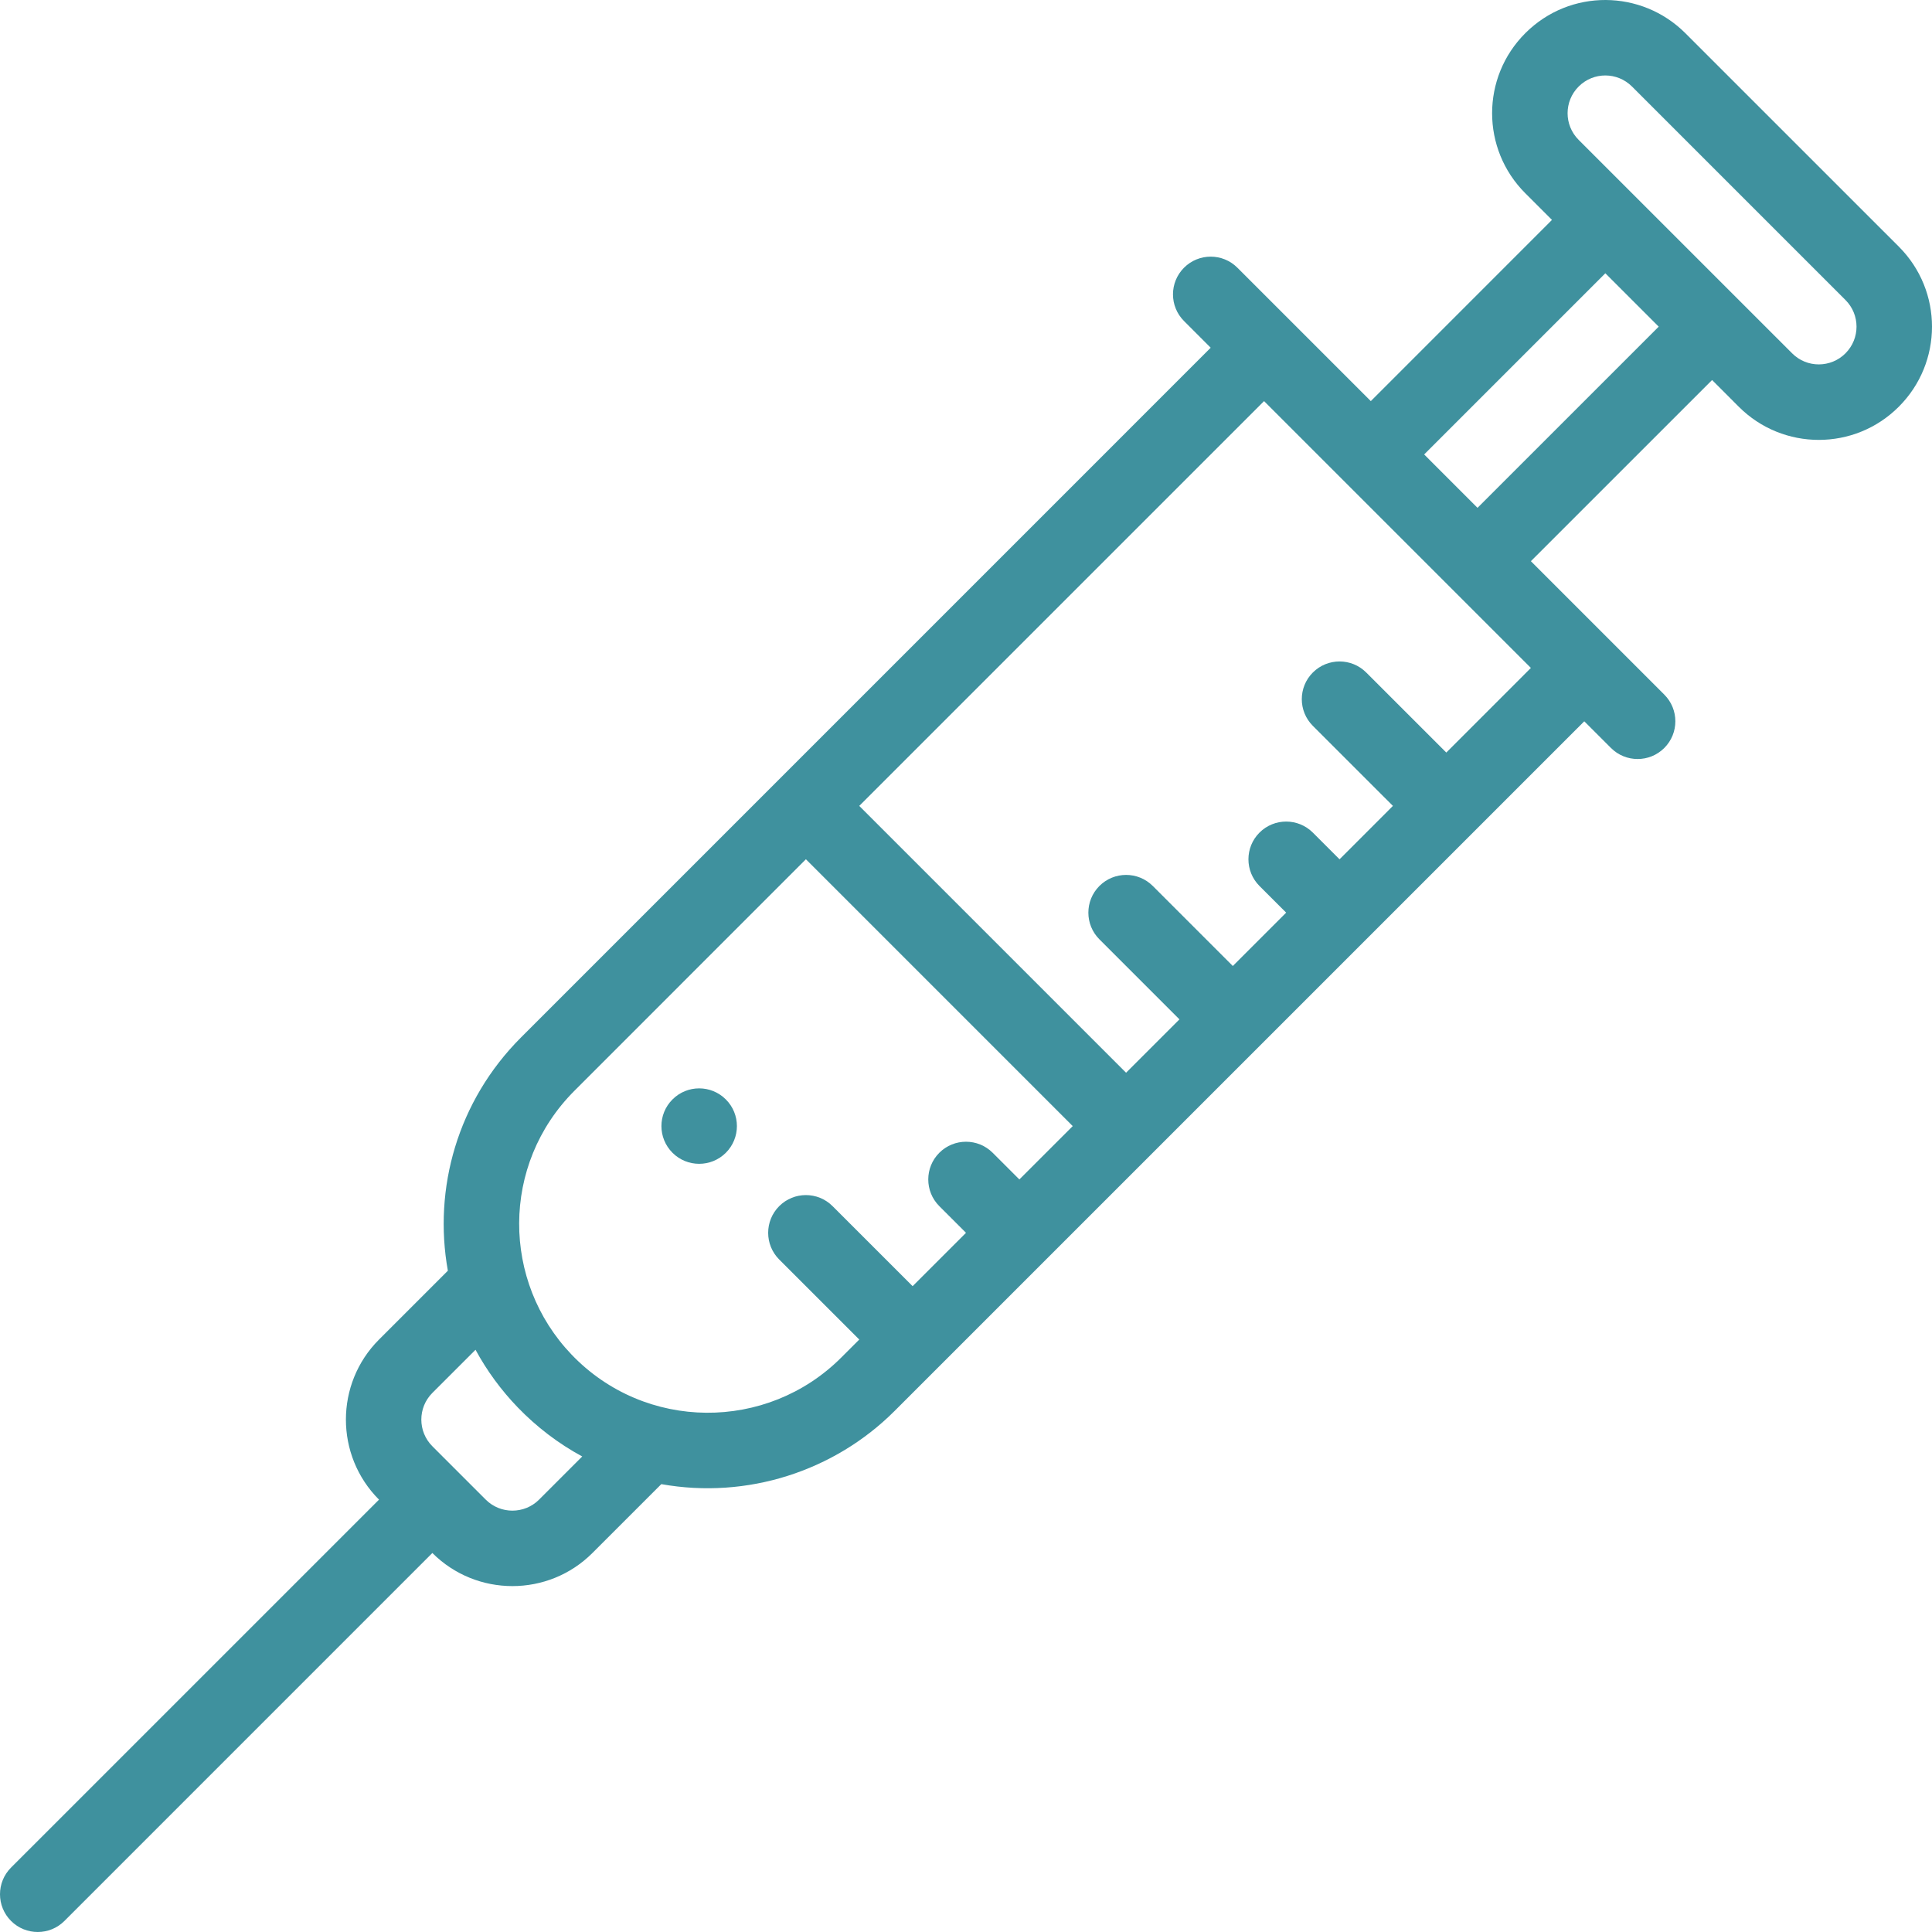 <?xml version="1.0" encoding="UTF-8"?> <svg xmlns="http://www.w3.org/2000/svg" width="75" height="75" viewBox="0 0 75 75" fill="none"> <g clip-path="url(#clip0)"> <path d="M28.177 42.68C27.606 42.107 26.677 42.107 26.106 42.68C25.533 43.251 25.533 44.178 26.106 44.751C26.677 45.322 27.606 45.322 28.177 44.751C28.75 44.178 28.75 43.251 28.177 42.68Z" fill="#3F919E"></path> <path d="M73.712 9.574L65.424 1.287C63.728 -0.406 60.955 -0.452 59.212 1.288C57.494 3.005 57.494 5.784 59.212 7.502L60.247 8.537L53.215 15.571C52.735 15.091 48.504 10.86 48.035 10.392C47.463 9.82 46.536 9.82 45.964 10.392C45.392 10.964 45.392 11.891 45.964 12.463L46.999 13.499C46.476 14.022 22.074 38.425 20.228 40.271C17.759 42.741 16.813 46.136 17.386 49.329L14.713 52.002C13 53.715 13 56.502 14.713 58.216L0.429 72.499C-0.143 73.071 -0.143 73.999 0.429 74.571C1.001 75.143 1.929 75.143 2.501 74.571L16.784 60.287C18.497 62 21.285 62.001 22.998 60.287L25.672 57.614C29.003 58.209 32.388 57.113 34.729 54.772C40.521 48.98 55.611 33.891 61.501 28.001L62.537 29.036C63.109 29.608 64.036 29.608 64.608 29.036C65.18 28.464 65.18 27.537 64.608 26.965C64.139 26.496 59.913 22.269 59.429 21.785L66.463 14.753L67.497 15.787C69.214 17.508 72 17.505 73.712 15.788C75.429 14.071 75.43 11.292 73.712 9.574ZM20.927 58.215C20.356 58.786 19.427 58.786 18.856 58.215C16.331 55.691 16.945 56.305 16.785 56.144C16.213 55.573 16.213 54.644 16.784 54.073L18.46 52.398C18.903 53.216 19.458 53.971 20.102 54.638C20.832 55.394 21.676 56.039 22.602 56.54L20.927 58.215ZM39.572 45.786L38.536 44.751C37.964 44.179 37.036 44.179 36.464 44.751C35.892 45.323 35.892 46.25 36.464 46.822L37.5 47.858L35.428 49.929L32.32 46.822C31.748 46.25 30.821 46.25 30.249 46.822C29.677 47.394 29.677 48.322 30.249 48.894L33.357 52.001L32.657 52.7C29.776 55.582 25.049 55.569 22.191 52.588C19.48 49.76 19.433 45.21 22.3 42.343L31.285 33.356L41.643 43.715L39.572 45.786ZM59.429 25.929L56.145 29.214L53.036 26.106C52.464 25.534 51.536 25.535 50.964 26.107C50.392 26.679 50.393 27.606 50.965 28.178L54.073 31.285L52.001 33.358L50.965 32.322C50.392 31.75 49.465 31.75 48.893 32.322C48.321 32.894 48.321 33.821 48.893 34.394L49.929 35.429L47.858 37.5L44.751 34.393C44.179 33.821 43.251 33.821 42.679 34.393C42.107 34.965 42.107 35.893 42.679 36.465L45.786 39.572L43.714 41.643L33.356 31.285L49.071 15.571L59.429 25.929ZM57.357 19.714L55.286 17.642L62.319 10.609L64.391 12.681L57.357 19.714ZM71.639 13.718C71.078 14.281 70.149 14.297 69.57 13.716C68.866 13.013 62.398 6.545 61.283 5.43C60.709 4.856 60.713 3.93 61.282 3.36C61.86 2.783 62.782 2.789 63.354 3.359L71.641 11.646C72.21 12.215 72.217 13.14 71.639 13.718Z" fill="#3F919E"></path> </g> <defs> <clipPath id="clip0"> <rect width="75" height="75" fill="white"></rect> </clipPath> </defs> </svg> 